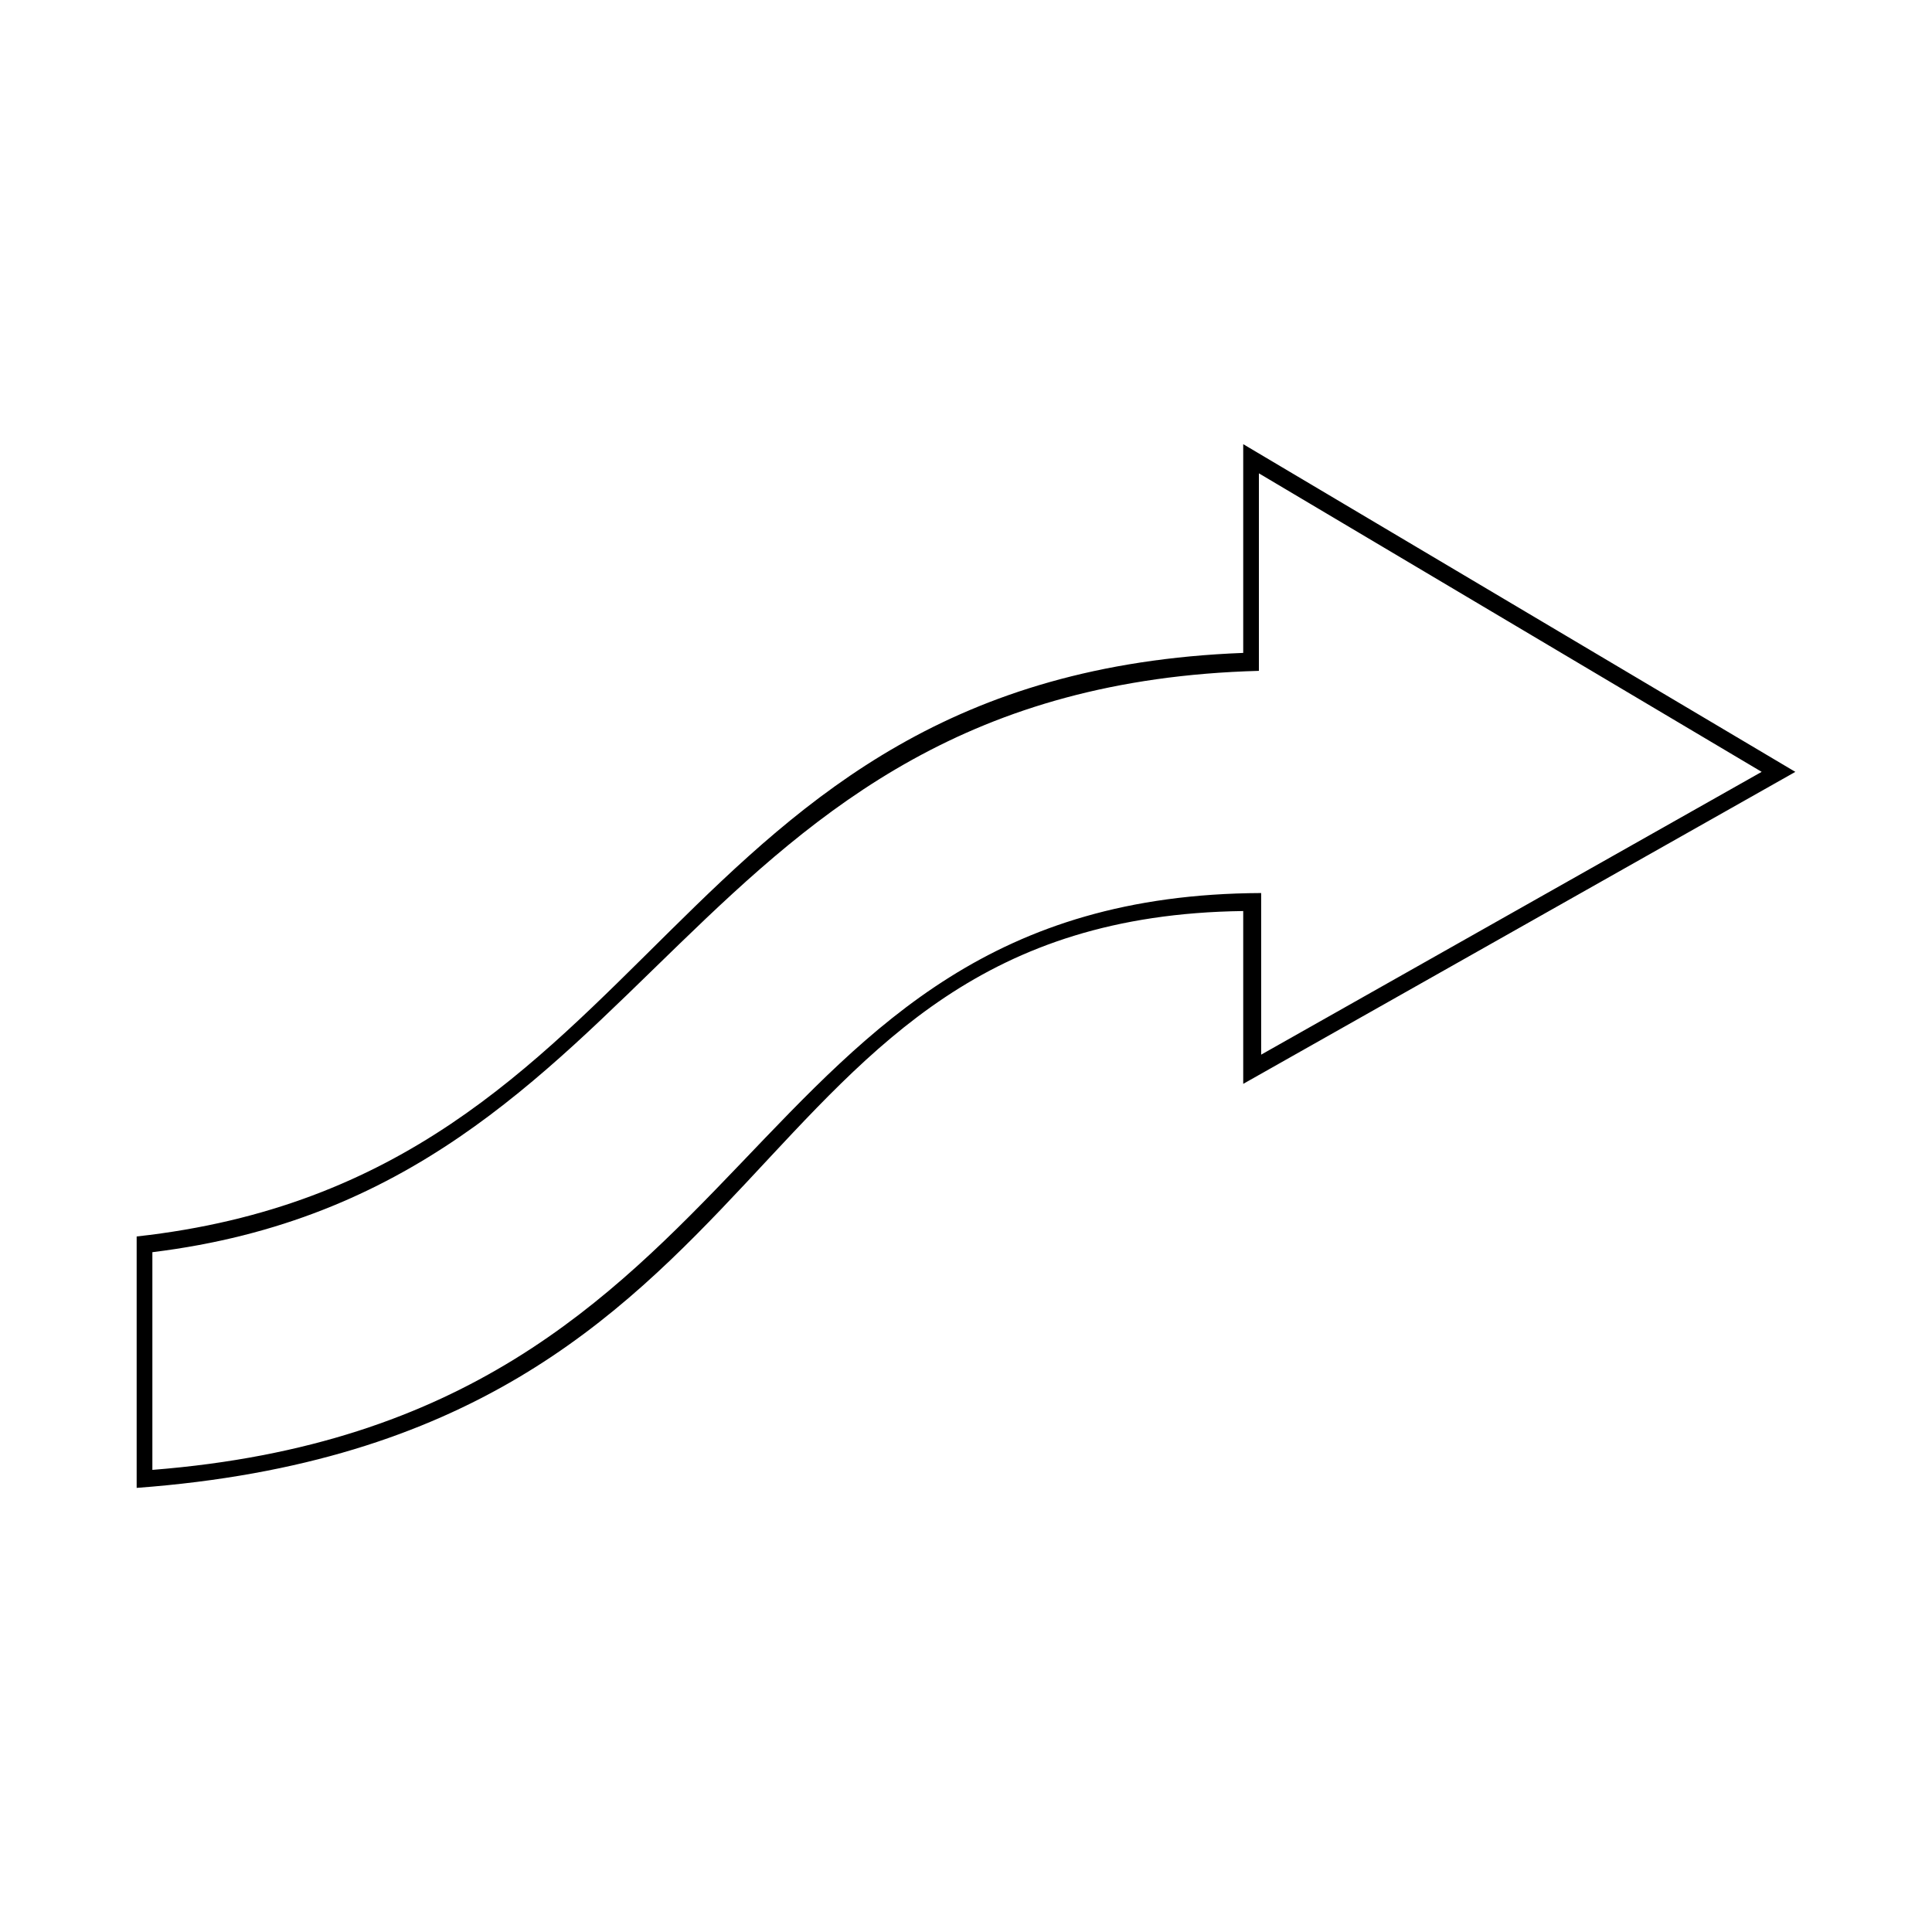 <?xml version="1.0" encoding="UTF-8"?>
<!-- Uploaded to: ICON Repo, www.svgrepo.com, Generator: ICON Repo Mixer Tools -->
<svg fill="#000000" width="800px" height="800px" version="1.1" viewBox="144 144 512 512" xmlns="http://www.w3.org/2000/svg">
 <path d="m184.38 475.84v57.695c165.95-13.086 151.68-152.27 293.84-152.87v42.828l132.64-74.945-133.24-79.109v52.344c-154.06 4.164-157.62 137.4-293.25 154.06zm-4.164-4.164c140.38-15.465 138.59-148.7 293.25-154.65v-55.316l146.32 86.844-146.32 82.68v-45.801c-137.4 1.785-116.59 139.78-293.25 152.87z"/>
</svg>